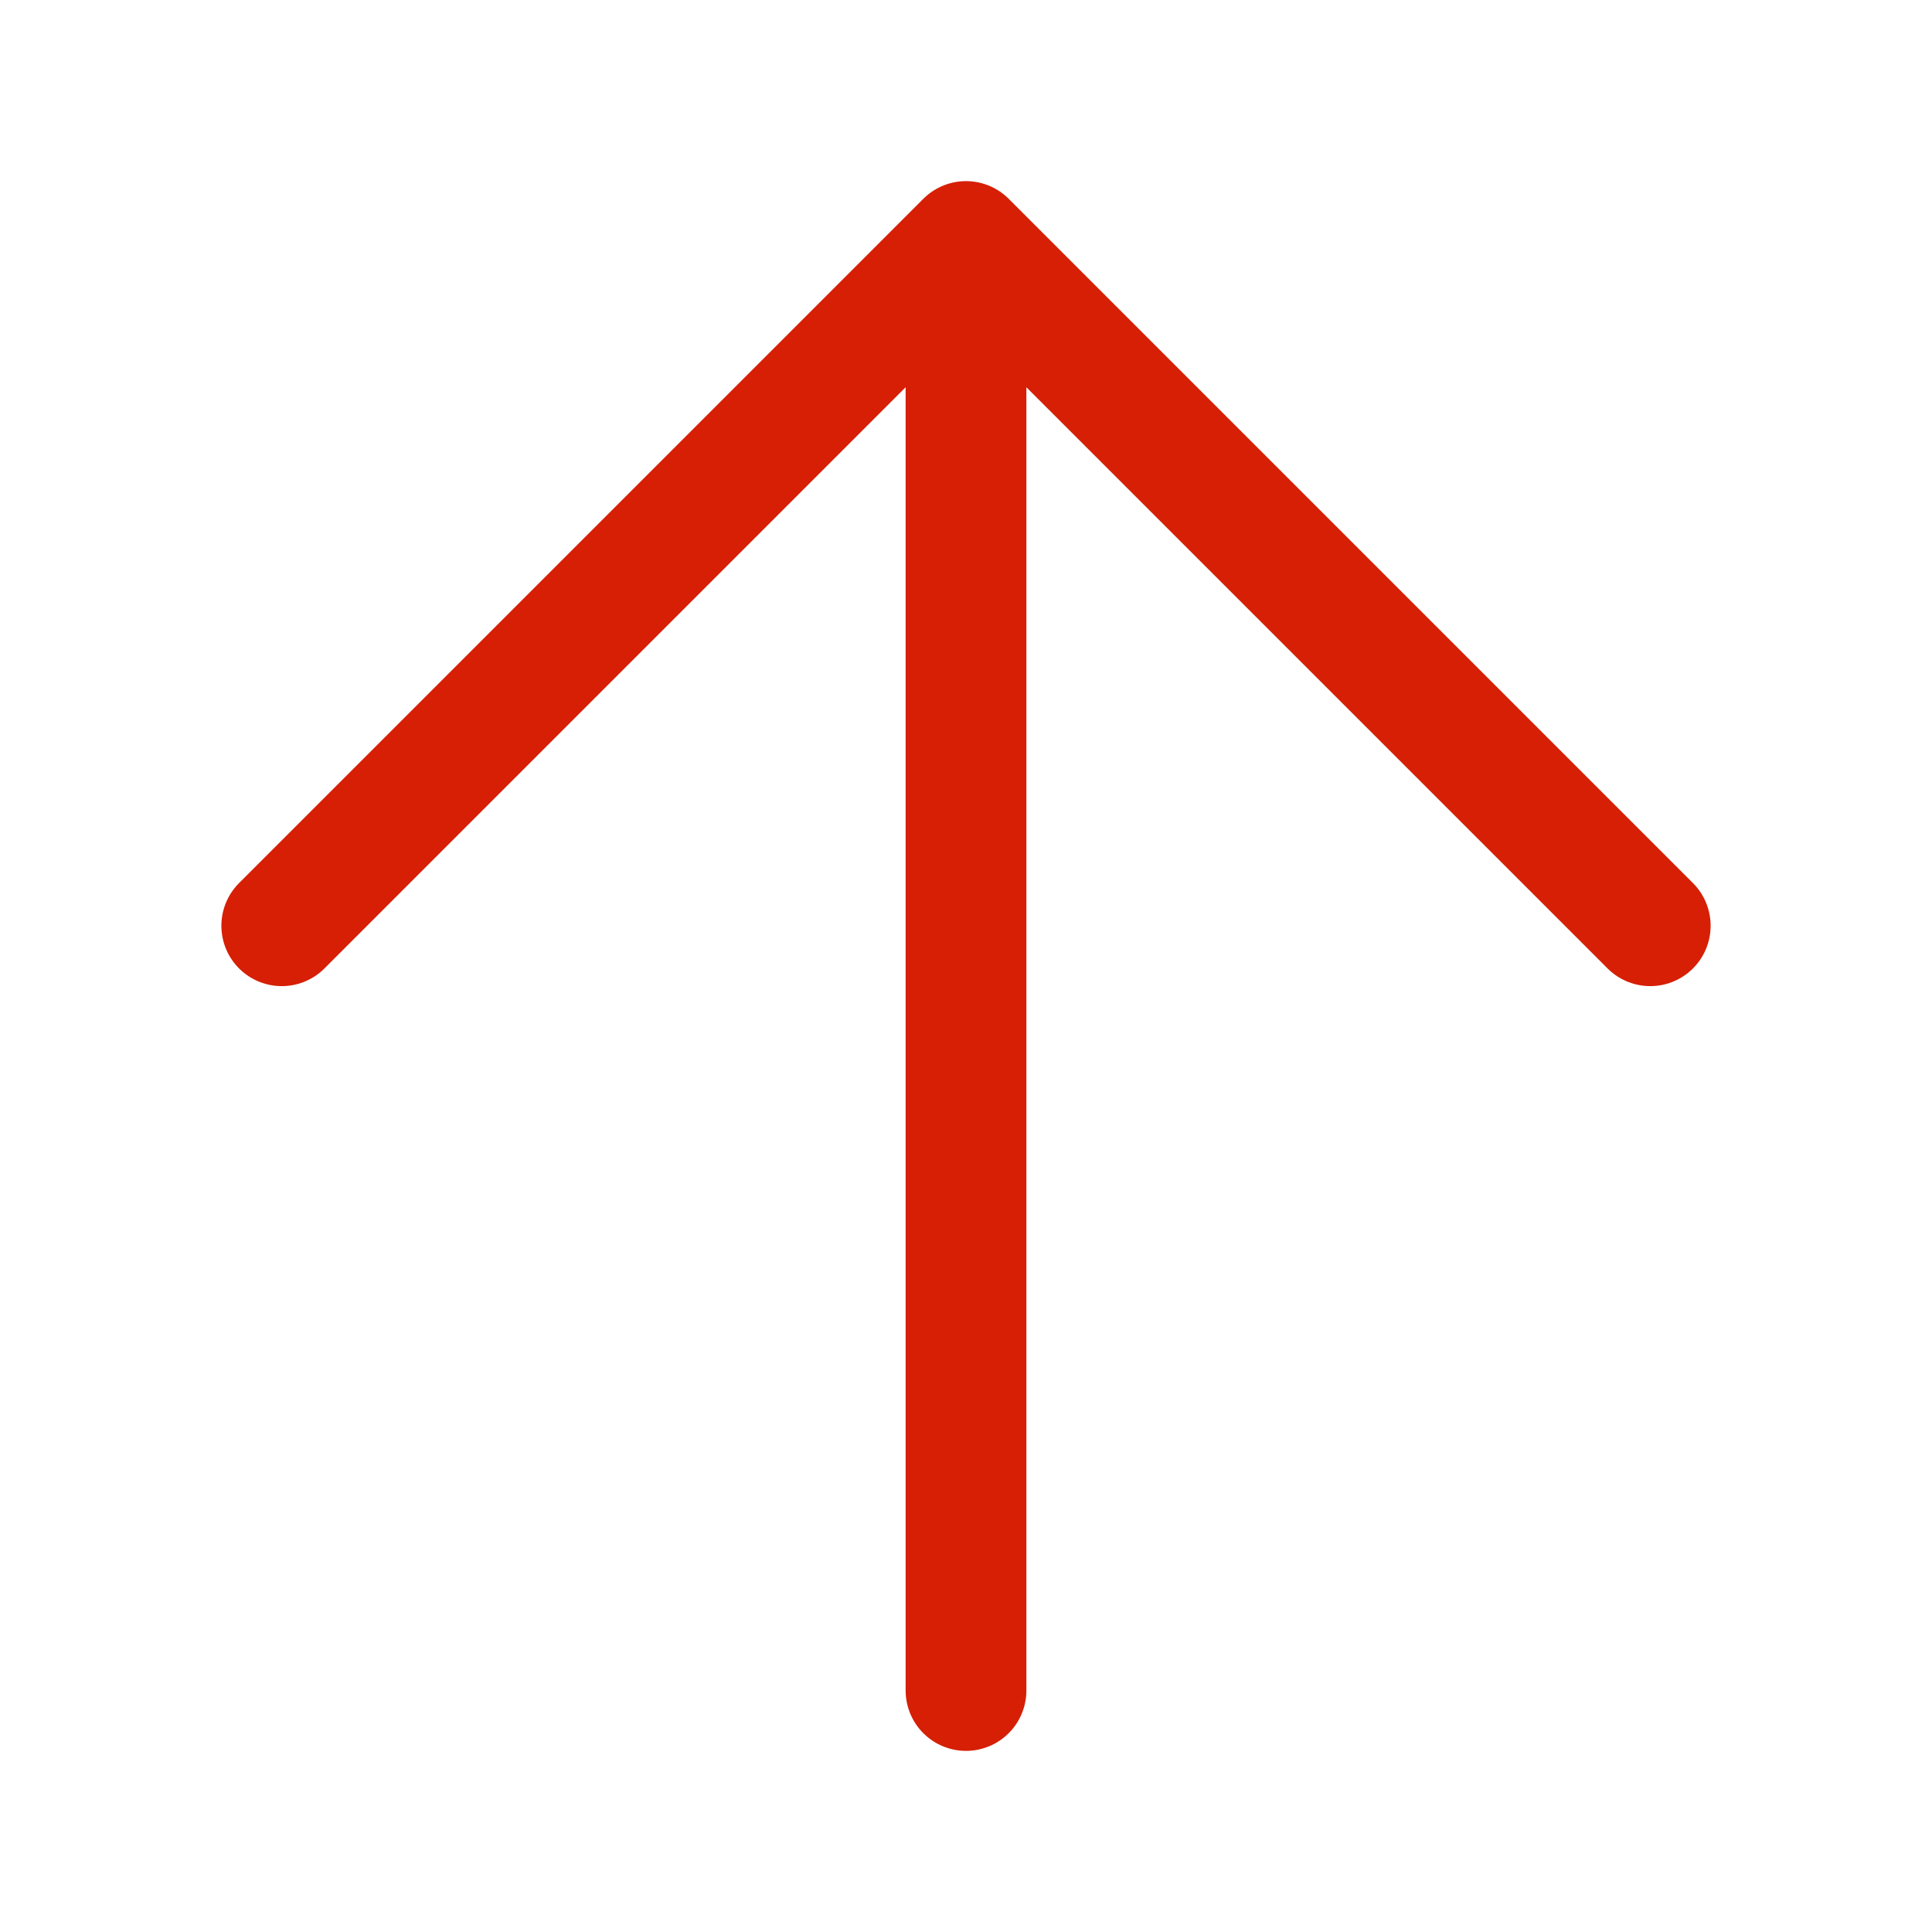<?xml version="1.0" encoding="UTF-8"?> <svg xmlns="http://www.w3.org/2000/svg" width="24" height="24" viewBox="0 0 24 24" fill="none"><path d="M12 21V3M12 3L20.5 11.5M12 3L3.5 11.5" stroke="#D61F05" stroke-width="1.5" stroke-linecap="round" stroke-linejoin="round"></path></svg> 